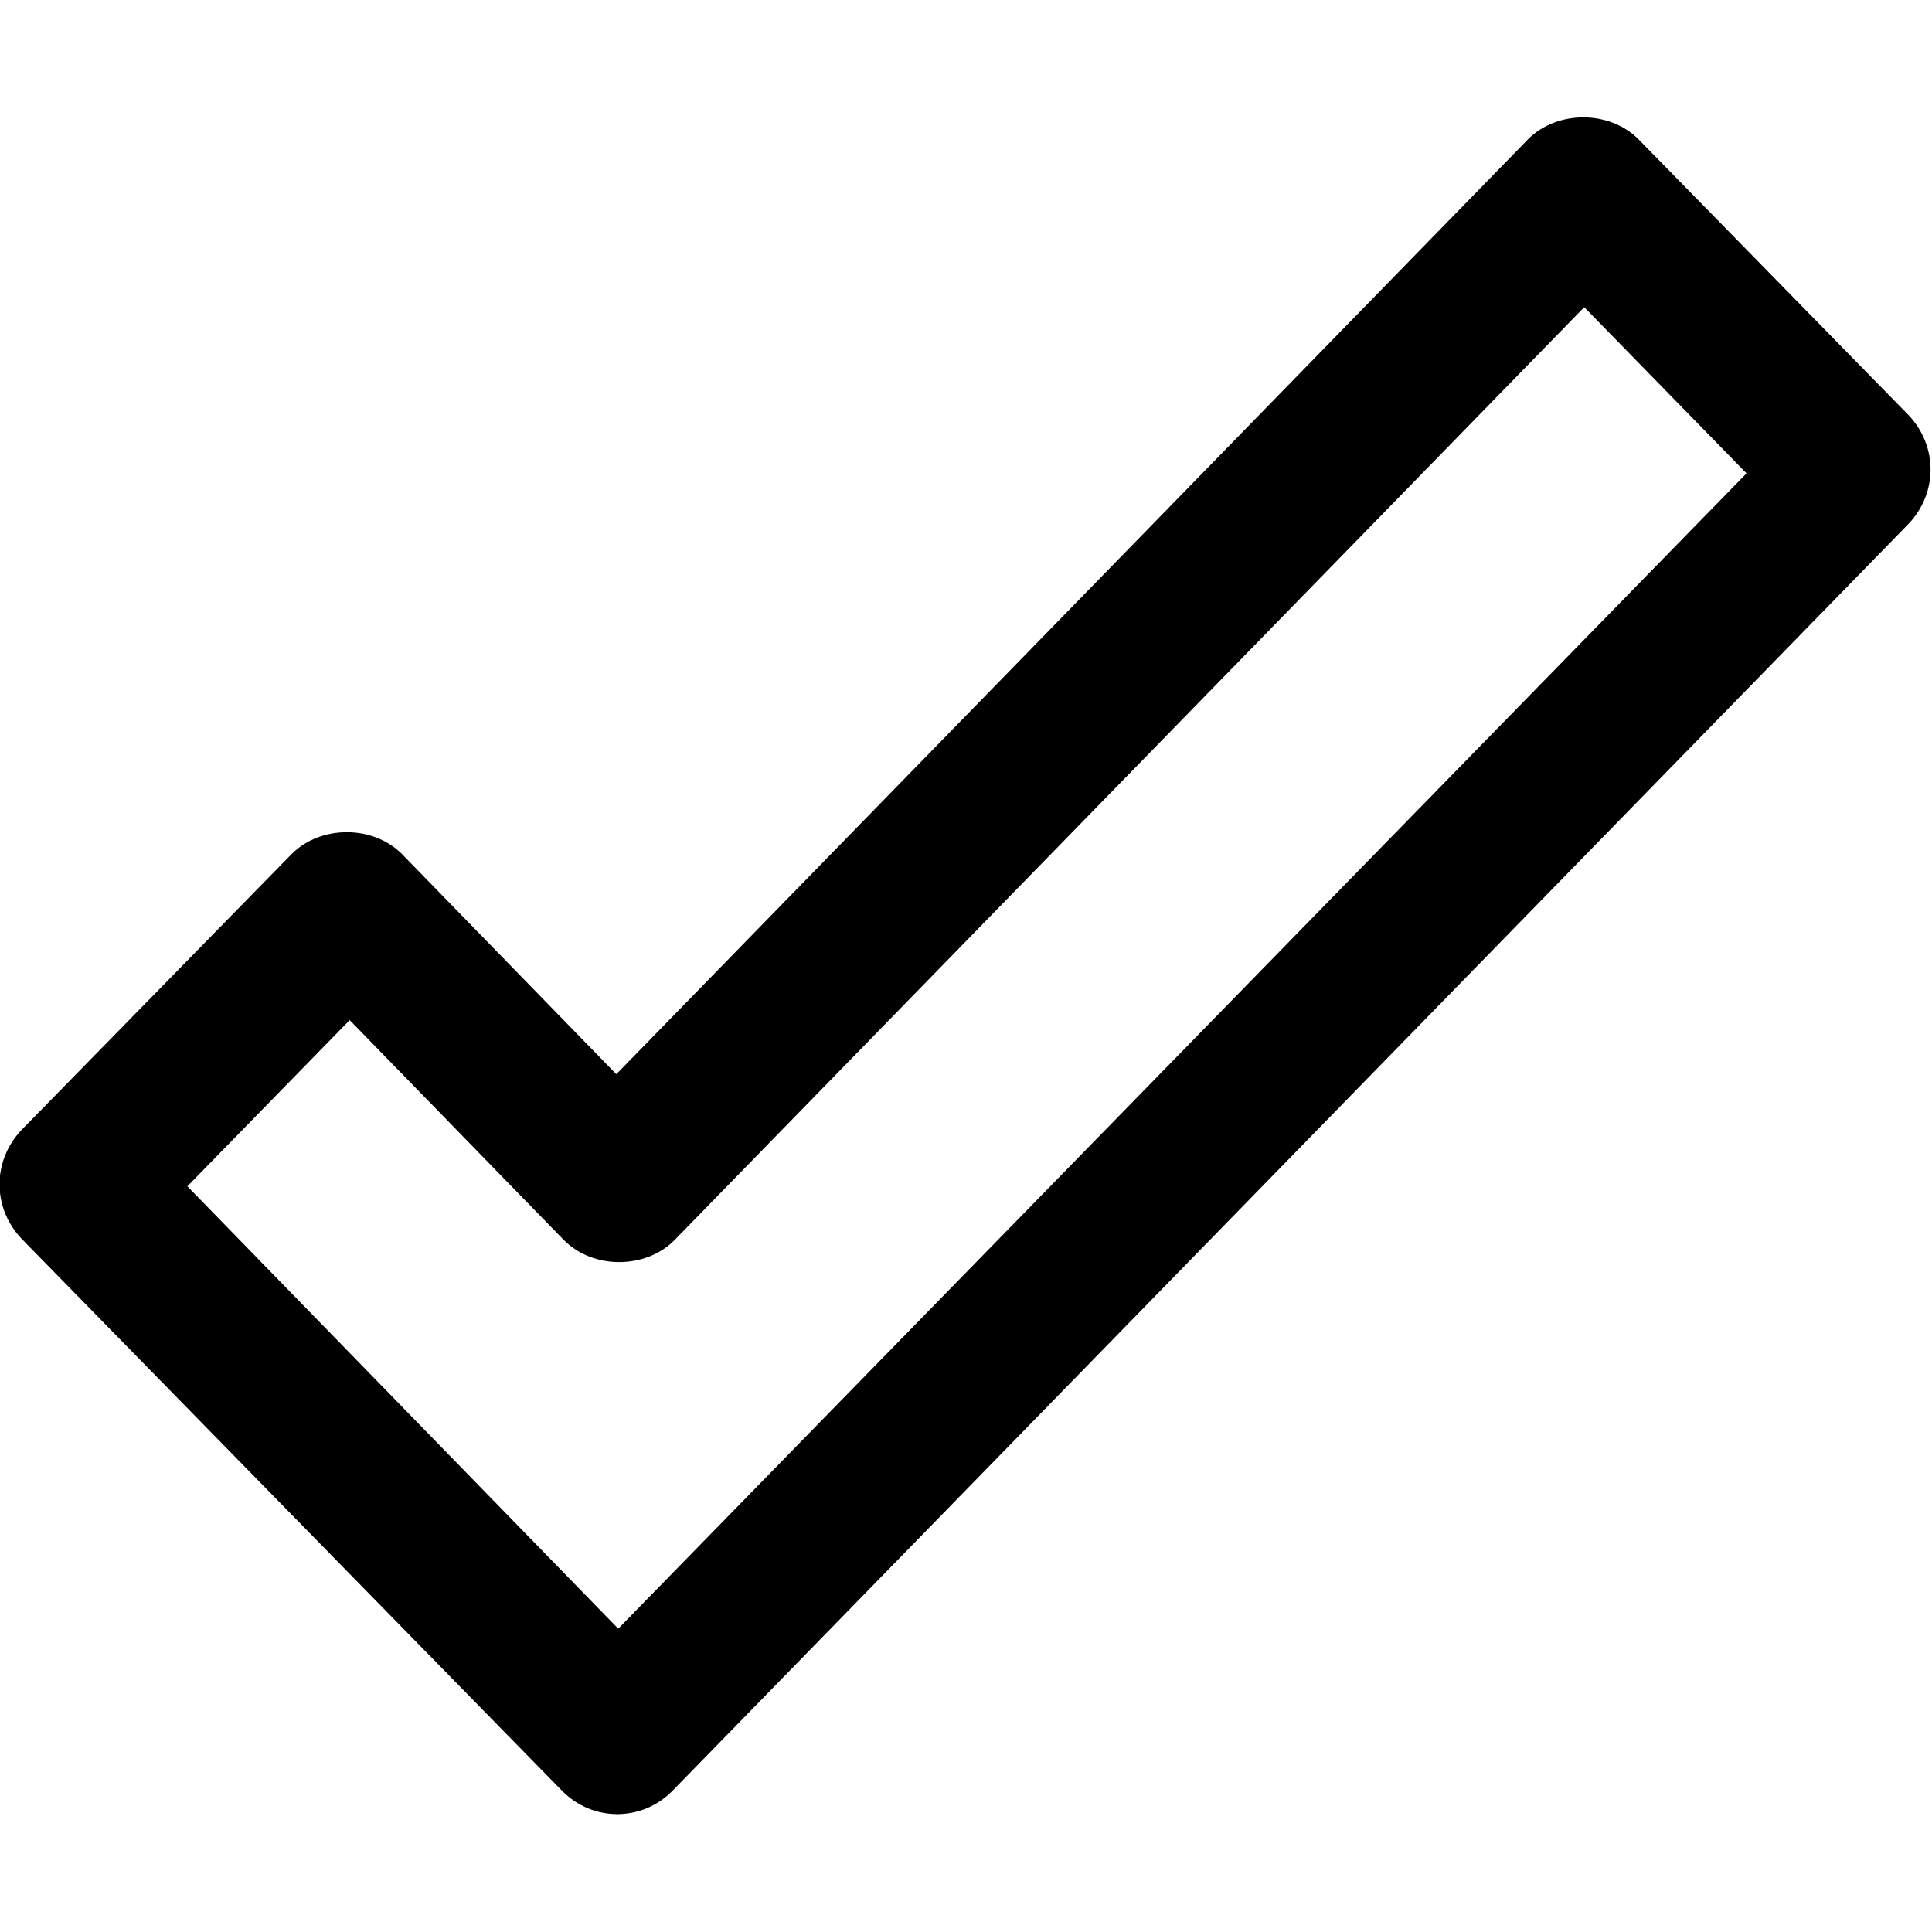 <?xml version="1.0" encoding="UTF-8"?> <svg xmlns="http://www.w3.org/2000/svg" id="Layer_1" data-name="Layer 1" version="1.1" viewBox="0 0 100 100"><defs><style> .cls-1 { fill: #000; stroke-width: 0px; } </style></defs><path class="cls-1" d="M32,93.9c-1.1,0-2.1-.4-2.9-1.2L1.1,64.1c-1.5-1.6-1.5-4,0-5.6l14-14.3c1.5-1.5,4.2-1.5,5.7,0l11.1,11.4L79.1,7.2c1.5-1.5,4.2-1.5,5.7,0l14,14.3c1.5,1.6,1.5,4,0,5.6l-64,65.6c-.8.8-1.8,1.2-2.9,1.2ZM9.6,61.3l22.4,23,58.4-59.8-8.4-8.6-47.1,48.3c-1.5,1.5-4.2,1.5-5.7,0l-11.1-11.4-8.4,8.6Z"></path></svg> 